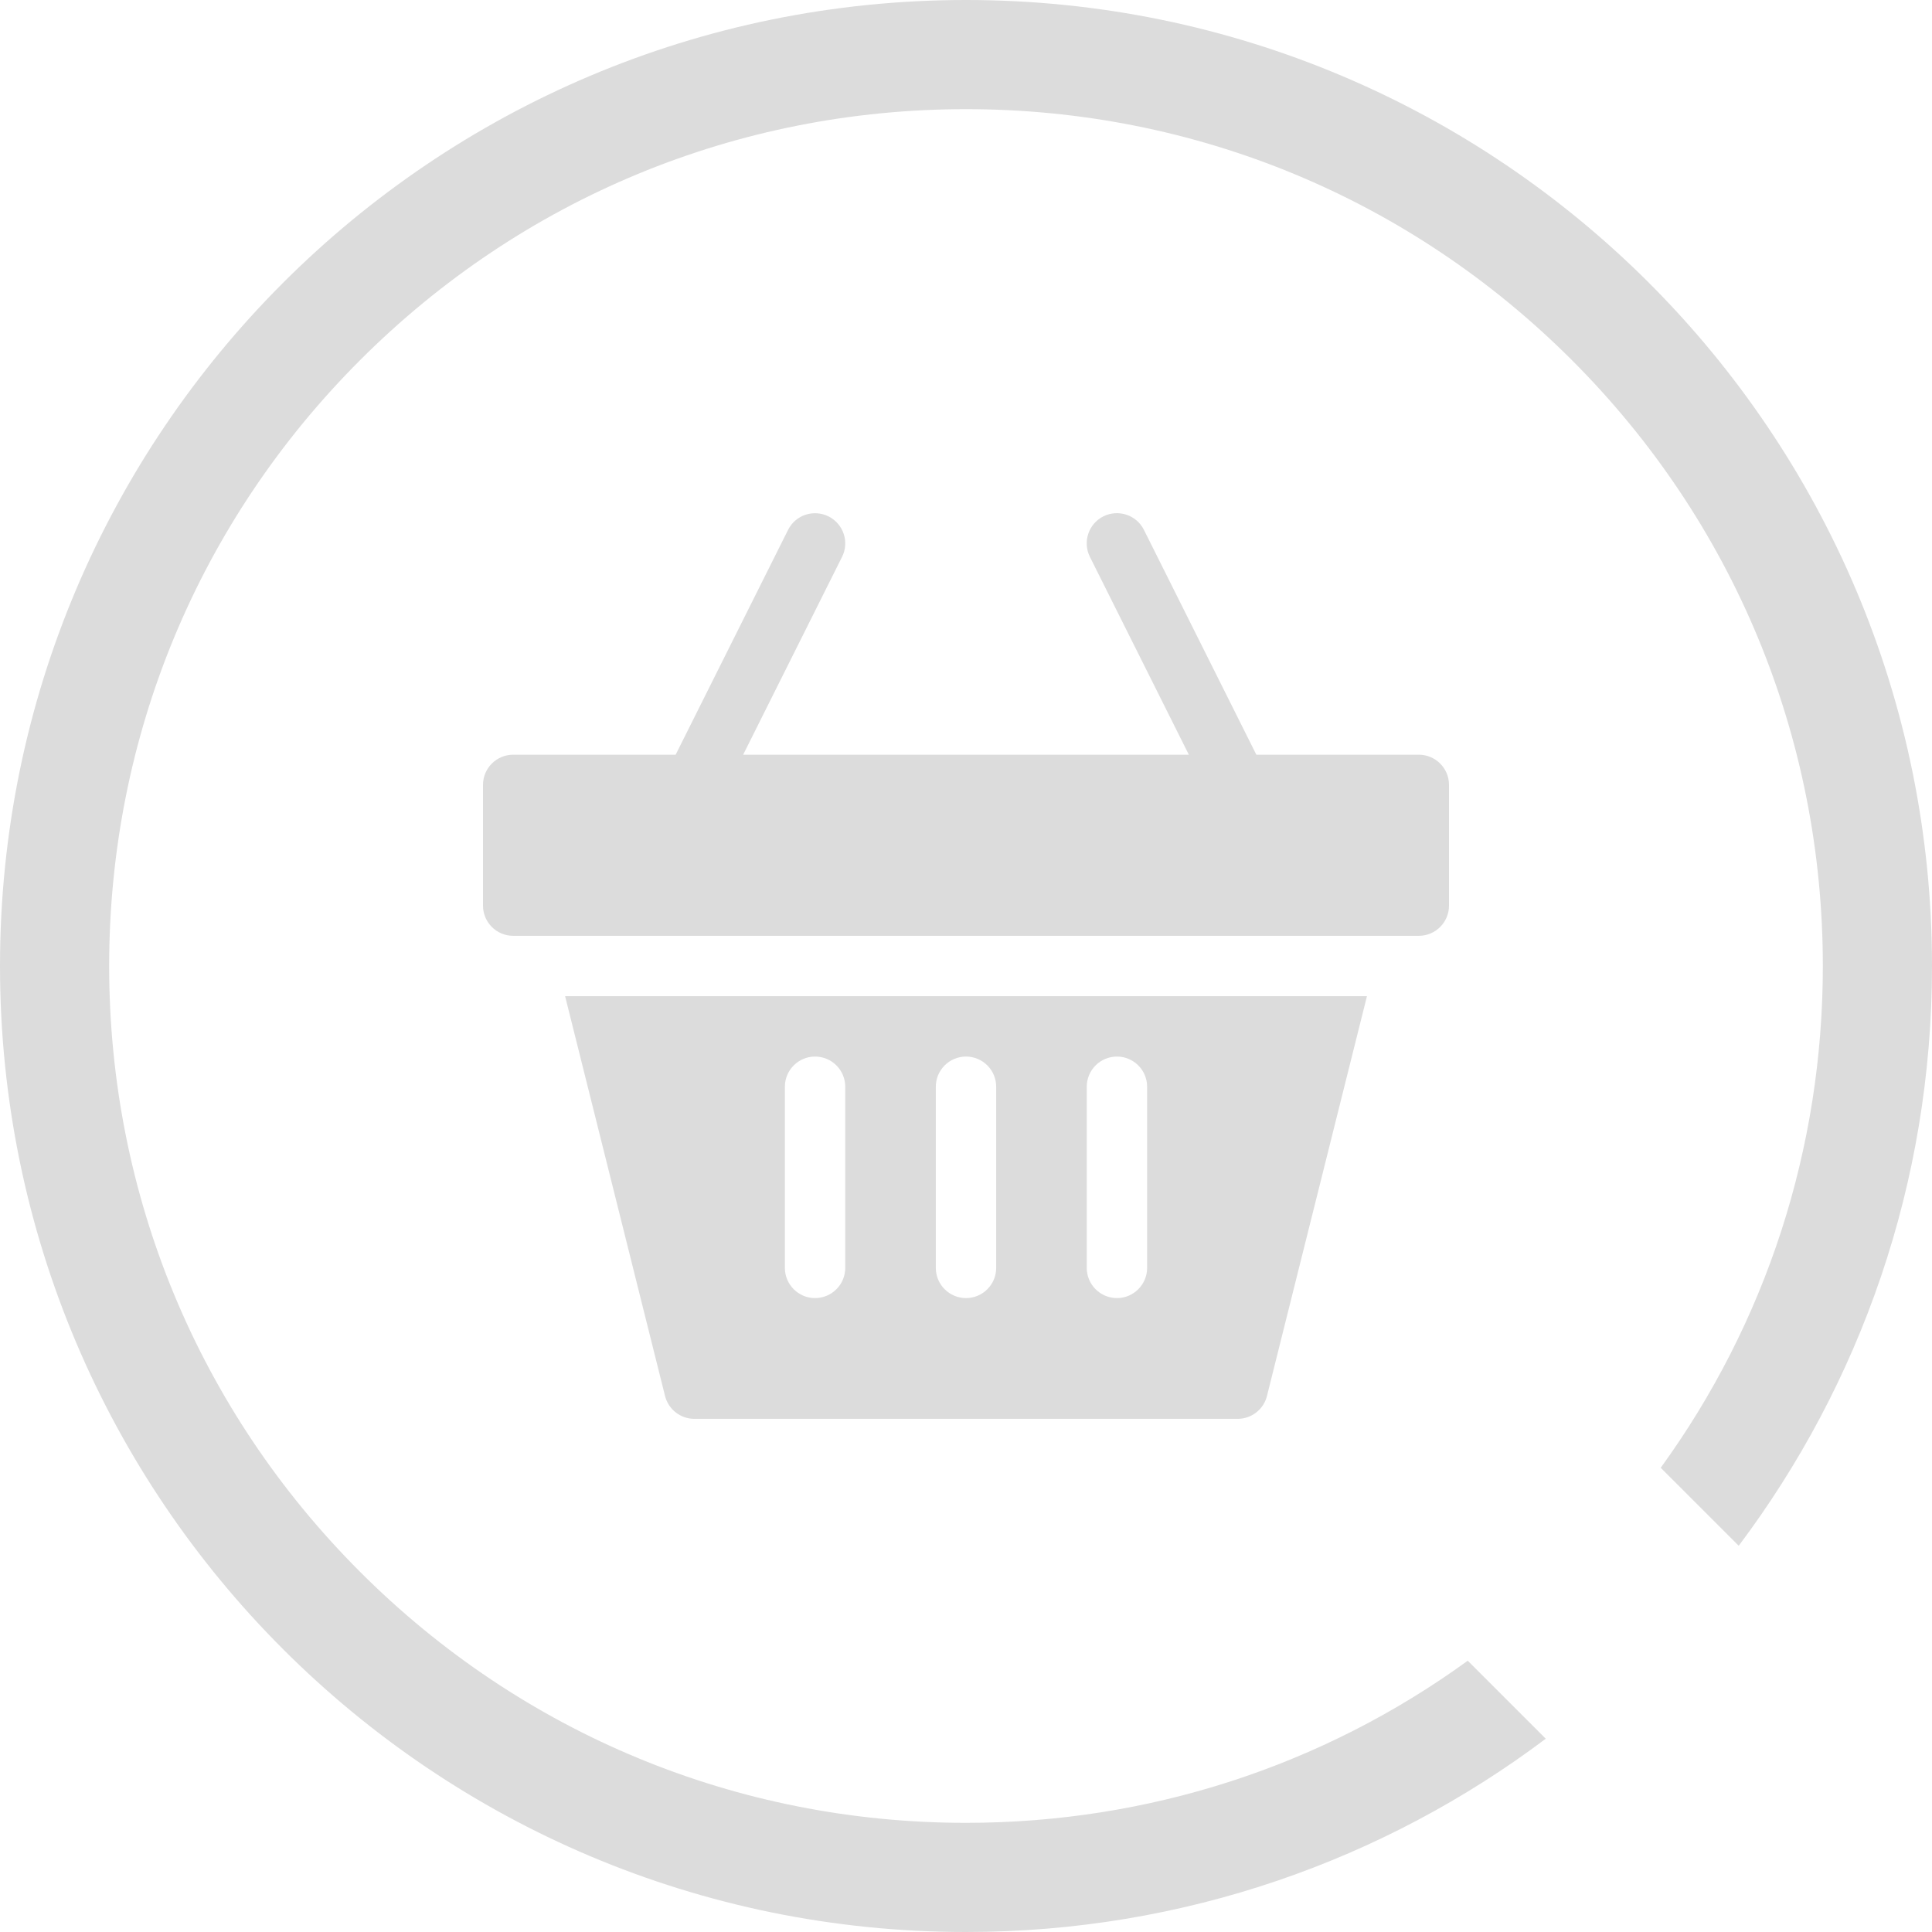 <?xml version="1.0" encoding="utf-8"?>
<svg width="96px" height="96px" viewBox="0 0 96 96" version="1.1" xmlns:xlink="http://www.w3.org/1999/xlink" xmlns="http://www.w3.org/2000/svg">
  <desc>Created with Lunacy</desc>
  <defs>
    <path d="M0 0L96 0L96 96L0 96L0 0Z" id="path_1" />
    <clipPath id="mask_1">
      <use xlink:href="#path_1" />
    </clipPath>
  </defs>
  <g id="CSV">
    <path d="M0 0L96 0L96 96L0 96L0 0Z" id="Background" fill="none" stroke="none" />
    <g>
      <g id="Group">
        <g id="Group">
          <path d="M72.932 82.52C65.723 87.751 57.079 90.576 48 90.576C36.627 90.576 25.936 86.147 17.894 78.106C9.852 70.064 5.424 59.373 5.424 48C5.424 36.627 9.852 25.936 17.894 17.894C25.936 9.852 36.627 5.424 48 5.424C59.373 5.424 70.064 9.852 78.106 17.894C86.147 25.936 90.576 36.627 90.576 48C90.576 57.079 87.751 65.723 82.52 72.933L86.396 76.808C92.426 68.784 96 58.81 96 48C96 21.49 74.509 0 48 0C21.49 0 0 21.49 0 48C0 74.51 21.49 96 48 96C58.81 96 68.784 92.426 76.808 86.396L72.932 82.52Z" id="Shape" fill="#DCDCDC" stroke="none" />
        </g>
        <g id="Group" transform="translate(24 25.5)">
          <path d="M48 19.5L48 13.501C48 12.672 47.328 12.001 46.5 12.001L38.427 12.001L32.841 0.828C32.469 0.087 31.569 -0.21 30.828 0.156C30.087 0.528 29.787 1.428 30.156 2.169L35.073 12.001L12.927 12.001L17.841 2.172C18.213 1.431 17.91 0.531 17.169 0.159C16.428 -0.207 15.531 0.087 15.159 0.828L9.573 12.001L1.5 12.001C0.672 12.001 0 12.672 0 13.501L0 19.5C0 20.328 0.672 21 1.5 21L46.5 21C47.328 21 48 20.328 48 19.5ZM38.955 43.864L43.923 24L4.08 24L9.045 43.864C9.213 44.532 9.813 45.001 10.5 45.001L37.5 45.001C38.187 45.001 38.79 44.532 38.955 43.864ZM18 28.5C18 27.672 17.328 27 16.5 27C15.672 27 15 27.672 15 28.5L15 37.501C15 38.328 15.672 39.001 16.5 39.001C17.328 39.001 18 38.328 18 37.501L18 28.5ZM24 27C24.828 27 25.5 27.672 25.5 28.5L25.5 37.501C25.5 38.328 24.828 39.001 24 39.001C23.172 39.001 22.5 38.328 22.5 37.501L22.5 28.5C22.5 27.672 23.172 27 24 27ZM33 28.5C33 27.672 32.328 27 31.5 27C30.672 27 30 27.672 30 28.5L30 37.501C30 38.328 30.672 39.001 31.5 39.001C32.328 39.001 33 38.328 33 37.501L33 28.5Z" id="Shape" fill="#DCDCDC" fill-rule="evenodd" stroke="none" />
        </g>
      </g>
    </g>
  </g>
</svg>